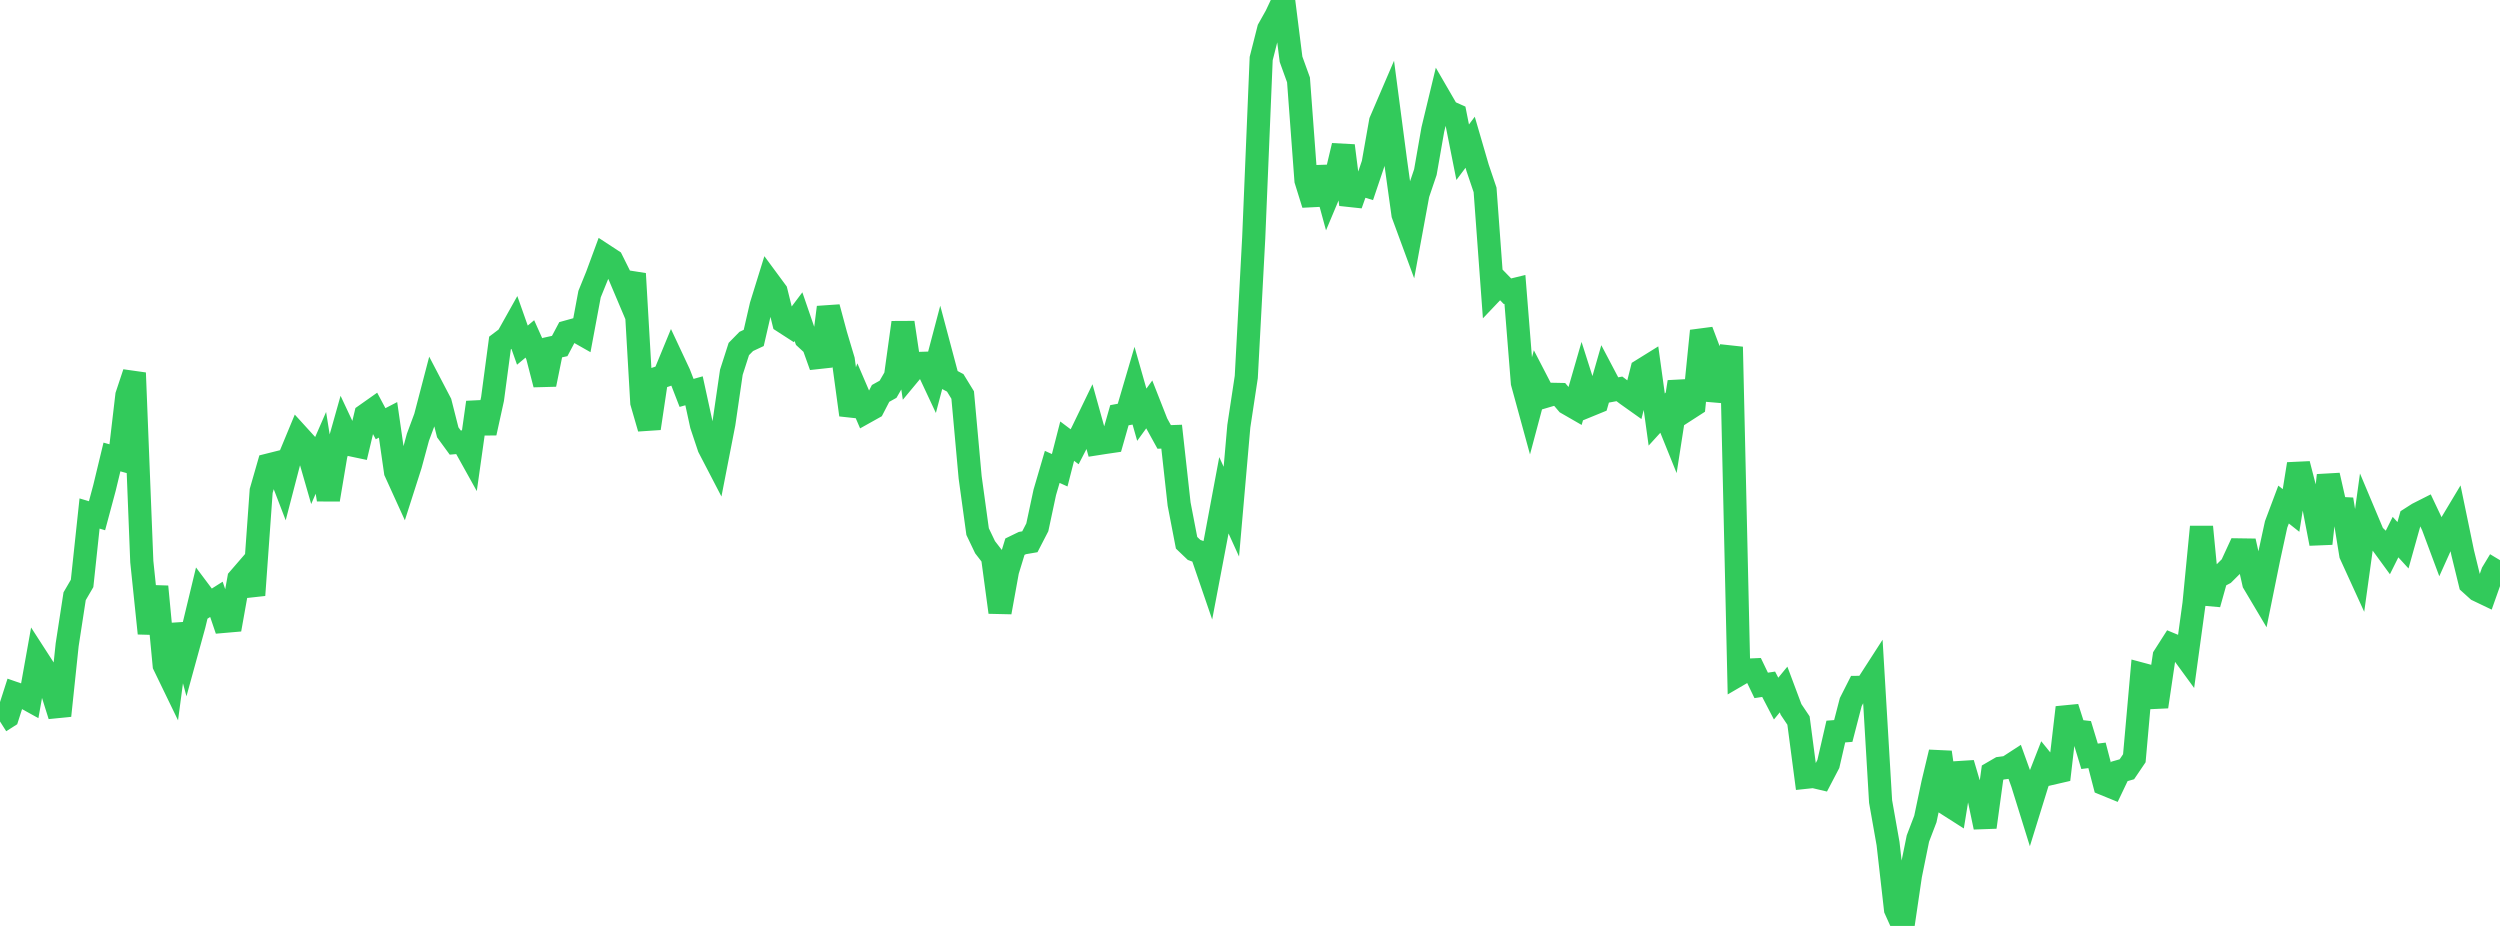 <?xml version="1.0" standalone="no"?>
<!DOCTYPE svg PUBLIC "-//W3C//DTD SVG 1.1//EN" "http://www.w3.org/Graphics/SVG/1.1/DTD/svg11.dtd">

<svg width="135" height="50" viewBox="0 0 135 50" preserveAspectRatio="none" 
  xmlns="http://www.w3.org/2000/svg"
  xmlns:xlink="http://www.w3.org/1999/xlink">


<polyline points="0.0, 38.96 0.403, 38.703 0.806, 37.448 1.209, 37.588 1.612, 37.811 2.015, 35.557 2.418, 36.181 2.821, 37.362 3.224, 38.644 3.627, 34.816 4.03, 32.197 4.433, 31.505 4.836, 27.729 5.239, 27.85 5.642, 26.348 6.045, 24.677 6.448, 24.789 6.851, 21.35 7.254, 20.137 7.657, 30.328 8.06, 34.199 8.463, 31.677 8.866, 35.918 9.269, 36.751 9.672, 33.723 10.075, 35.22 10.478, 33.754 10.881, 32.081 11.284, 32.619 11.687, 32.364 12.09, 33.554 12.493, 33.519 12.896, 31.262 13.299, 30.796 13.701, 32.138 14.104, 26.511 14.507, 25.109 14.91, 25.008 15.313, 26.056 15.716, 24.508 16.119, 23.536 16.522, 23.979 16.925, 25.378 17.328, 24.454 17.731, 26.981 18.134, 24.585 18.537, 23.156 18.94, 24.015 19.343, 24.1 19.746, 22.408 20.149, 22.124 20.552, 22.881 20.955, 22.672 21.358, 25.476 21.761, 26.362 22.164, 25.103 22.567, 23.614 22.97, 22.528 23.373, 20.985 23.776, 21.757 24.179, 23.346 24.582, 23.898 24.985, 23.862 25.388, 24.587 25.791, 21.73 26.194, 23.379 26.597, 21.544 27.0, 18.52 27.403, 18.216 27.806, 17.497 28.209, 18.638 28.612, 18.301 29.015, 19.201 29.418, 20.76 29.821, 18.774 30.224, 18.685 30.627, 17.925 31.03, 17.813 31.433, 18.042 31.836, 15.884 32.239, 14.89 32.642, 13.798 33.045, 14.062 33.448, 14.872 33.851, 15.824 34.254, 14.781 34.657, 21.737 35.06, 23.13 35.463, 20.433 35.866, 20.297 36.269, 19.318 36.672, 20.178 37.075, 21.217 37.478, 21.103 37.881, 22.952 38.284, 24.16 38.687, 24.935 39.09, 22.868 39.493, 20.103 39.896, 18.848 40.299, 18.437 40.701, 18.249 41.104, 16.499 41.507, 15.199 41.91, 15.745 42.313, 17.376 42.716, 17.636 43.119, 17.101 43.522, 18.273 43.925, 18.645 44.328, 19.771 44.731, 16.595 45.134, 18.095 45.537, 19.442 45.94, 22.403 46.343, 21.309 46.746, 22.248 47.149, 22.023 47.552, 21.244 47.955, 21.02 48.358, 20.324 48.761, 17.419 49.164, 20.113 49.567, 19.628 49.97, 19.615 50.373, 20.475 50.776, 18.947 51.179, 20.46 51.582, 20.674 51.985, 21.331 52.388, 25.776 52.791, 28.706 53.194, 29.55 53.597, 30.071 54.0, 33.062 54.403, 30.837 54.806, 29.521 55.209, 29.325 55.612, 29.256 56.015, 28.476 56.418, 26.588 56.821, 25.212 57.224, 25.394 57.627, 23.822 58.03, 24.125 58.433, 23.344 58.836, 22.511 59.239, 23.959 59.642, 23.896 60.045, 23.837 60.448, 22.422 60.851, 22.348 61.254, 20.978 61.657, 22.395 62.06, 21.838 62.463, 22.863 62.866, 23.594 63.269, 23.58 63.672, 27.22 64.075, 29.309 64.478, 29.694 64.881, 29.843 65.284, 31.019 65.687, 28.901 66.09, 26.744 66.493, 27.63 66.896, 23.018 67.299, 20.36 67.701, 12.843 68.104, 3.163 68.507, 1.573 68.91, 0.855 69.313, 0.0 69.716, 3.2 70.119, 4.314 70.522, 9.738 70.925, 11.034 71.328, 9.046 71.731, 10.524 72.134, 9.564 72.537, 7.868 72.94, 11.044 73.343, 9.906 73.746, 10.03 74.149, 8.836 74.552, 6.557 74.955, 5.618 75.358, 8.682 75.761, 11.579 76.164, 12.673 76.567, 10.484 76.97, 9.295 77.373, 6.994 77.776, 5.32 78.179, 6.015 78.582, 6.195 78.985, 8.221 79.388, 7.681 79.791, 9.064 80.194, 10.254 80.597, 15.737 81.0, 15.313 81.403, 15.727 81.806, 15.629 82.209, 20.672 82.612, 22.144 83.015, 20.634 83.418, 21.412 83.821, 21.293 84.224, 21.301 84.627, 21.776 85.03, 22.008 85.433, 20.613 85.836, 21.877 86.239, 21.712 86.642, 20.308 87.045, 21.074 87.448, 20.999 87.851, 21.304 88.254, 21.59 88.657, 19.992 89.06, 19.742 89.463, 22.656 89.866, 22.214 90.269, 23.212 90.672, 20.623 91.075, 22.131 91.478, 21.871 91.881, 17.87 92.284, 18.937 92.687, 21.6 93.09, 20.383 93.493, 18.735 93.896, 36.426 94.299, 36.191 94.701, 36.173 95.104, 37.011 95.507, 36.95 95.91, 37.724 96.313, 37.233 96.716, 38.309 97.119, 38.909 97.522, 41.972 97.925, 41.929 98.328, 42.024 98.731, 41.253 99.134, 39.504 99.537, 39.472 99.94, 37.915 100.343, 37.119 100.746, 37.115 101.149, 36.49 101.552, 43.281 101.955, 45.558 102.358, 49.105 102.761, 50.0 103.164, 47.263 103.567, 45.28 103.97, 44.225 104.373, 42.311 104.776, 40.623 105.179, 43.443 105.582, 43.7 105.985, 41.219 106.388, 42.587 106.791, 42.744 107.194, 44.667 107.597, 41.724 108.0, 41.49 108.403, 41.437 108.806, 41.175 109.209, 42.294 109.612, 43.589 110.015, 42.288 110.418, 41.256 110.821, 41.753 111.224, 41.66 111.627, 38.205 112.03, 39.466 112.433, 39.512 112.836, 40.84 113.239, 40.789 113.642, 42.336 114.045, 42.501 114.448, 41.656 114.851, 41.541 115.254, 40.946 115.657, 36.41 116.06, 36.518 116.463, 38.16 116.866, 35.444 117.269, 34.813 117.672, 34.98 118.075, 35.532 118.478, 32.595 118.881, 28.451 119.284, 32.62 119.687, 31.181 120.09, 30.968 120.493, 30.567 120.896, 29.694 121.299, 29.7 121.701, 31.482 122.104, 32.16 122.507, 30.173 122.91, 28.319 123.313, 27.246 123.716, 27.565 124.119, 25.057 124.522, 26.617 124.925, 27.262 125.328, 29.354 125.731, 25.667 126.134, 27.444 126.537, 27.465 126.94, 29.941 127.343, 30.823 127.746, 27.91 128.149, 28.868 128.552, 29.259 128.955, 29.811 129.358, 29.003 129.761, 29.444 130.164, 28.004 130.567, 27.747 130.97, 27.543 131.373, 28.394 131.776, 29.475 132.179, 28.58 132.582, 27.907 132.985, 29.851 133.388, 31.499 133.791, 31.863 134.194, 32.056 134.597, 30.918 135.0, 30.25" fill="none" stroke="#32ca5b" stroke-width="1.25"/>

</svg>